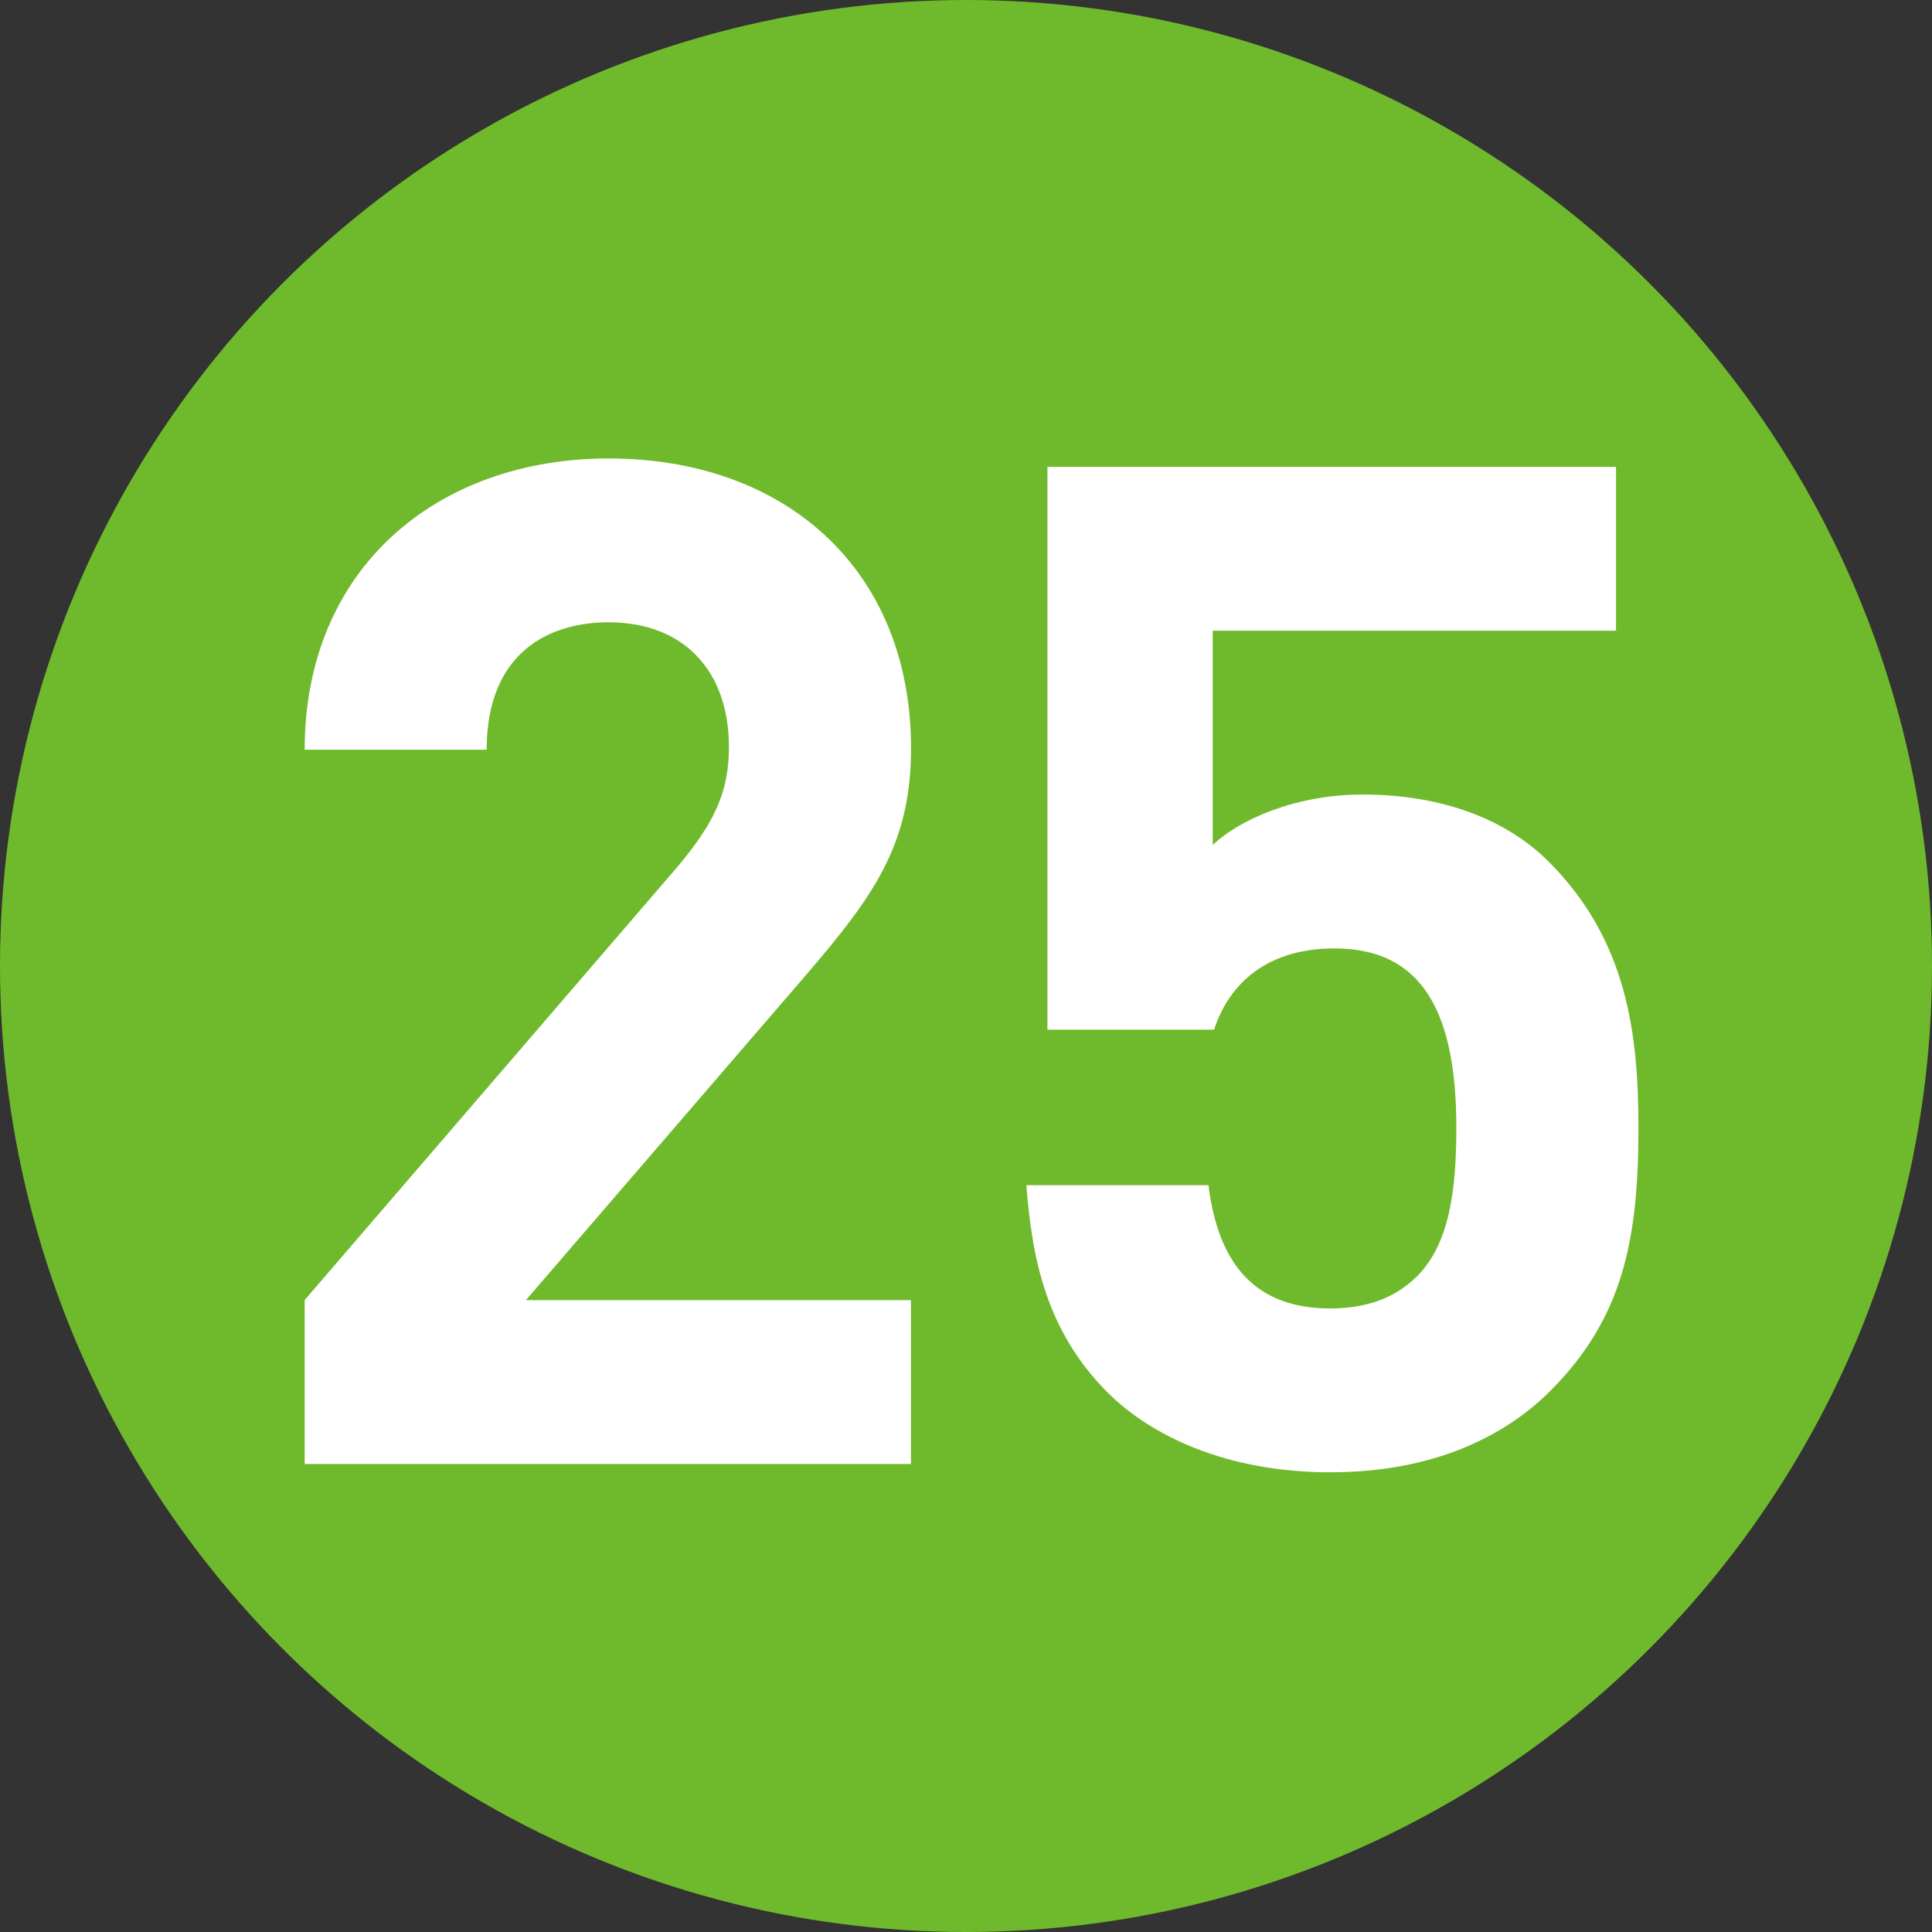 <?xml version="1.0" encoding="utf-8"?>
<!-- Generator: Adobe Illustrator 25.2.1, SVG Export Plug-In . SVG Version: 6.00 Build 0)  -->
<svg version="1.1" id="レイヤー_1" xmlns="http://www.w3.org/2000/svg" xmlns:xlink="http://www.w3.org/1999/xlink" x="0px"
	 y="0px" width="20px" height="20px" viewBox="0 0 20 20" enable-background="new 0 0 20 20" xml:space="preserve">
<rect x="0" y="0" width="20" height="20" fill="#333333" stroke="none"/>
<g>
	<circle fill="#6FBA2C" cx="10" cy="10" r="10"/>
	<g>
		<g>
			<path fill="#FFFFFF" d="M3.154,15.154v-1.696l3.855-4.48C7.386,8.529,7.546,8.21,7.546,7.732c0-0.768-0.449-1.29-1.247-1.29
				c-0.624,0-1.261,0.319-1.261,1.319H3.154c0-1.884,1.377-3.015,3.146-3.015c1.826,0,3.131,1.146,3.131,3.001
				c0,1-0.391,1.537-1.102,2.363l-2.885,3.349H9.43v1.696H3.154z"/>
			<path fill="#FFFFFF" d="M16.047,14.4c-0.464,0.464-1.203,0.841-2.276,0.841s-1.855-0.377-2.305-0.826
				c-0.638-0.638-0.783-1.392-0.841-2.146h1.885c0.101,0.812,0.478,1.276,1.261,1.276c0.363,0,0.667-0.102,0.899-0.334
				c0.333-0.334,0.406-0.884,0.406-1.537c0-1.189-0.348-1.856-1.261-1.856c-0.768,0-1.116,0.435-1.247,0.841h-1.725V4.833h5.886
				v1.696h-4.175v2.218c0.275-0.261,0.855-0.522,1.551-0.522c0.855,0,1.508,0.275,1.928,0.696c0.812,0.812,0.928,1.783,0.928,2.755
				C16.961,12.834,16.801,13.647,16.047,14.4z"/>
		</g>
	</g>
</g>
</svg>
